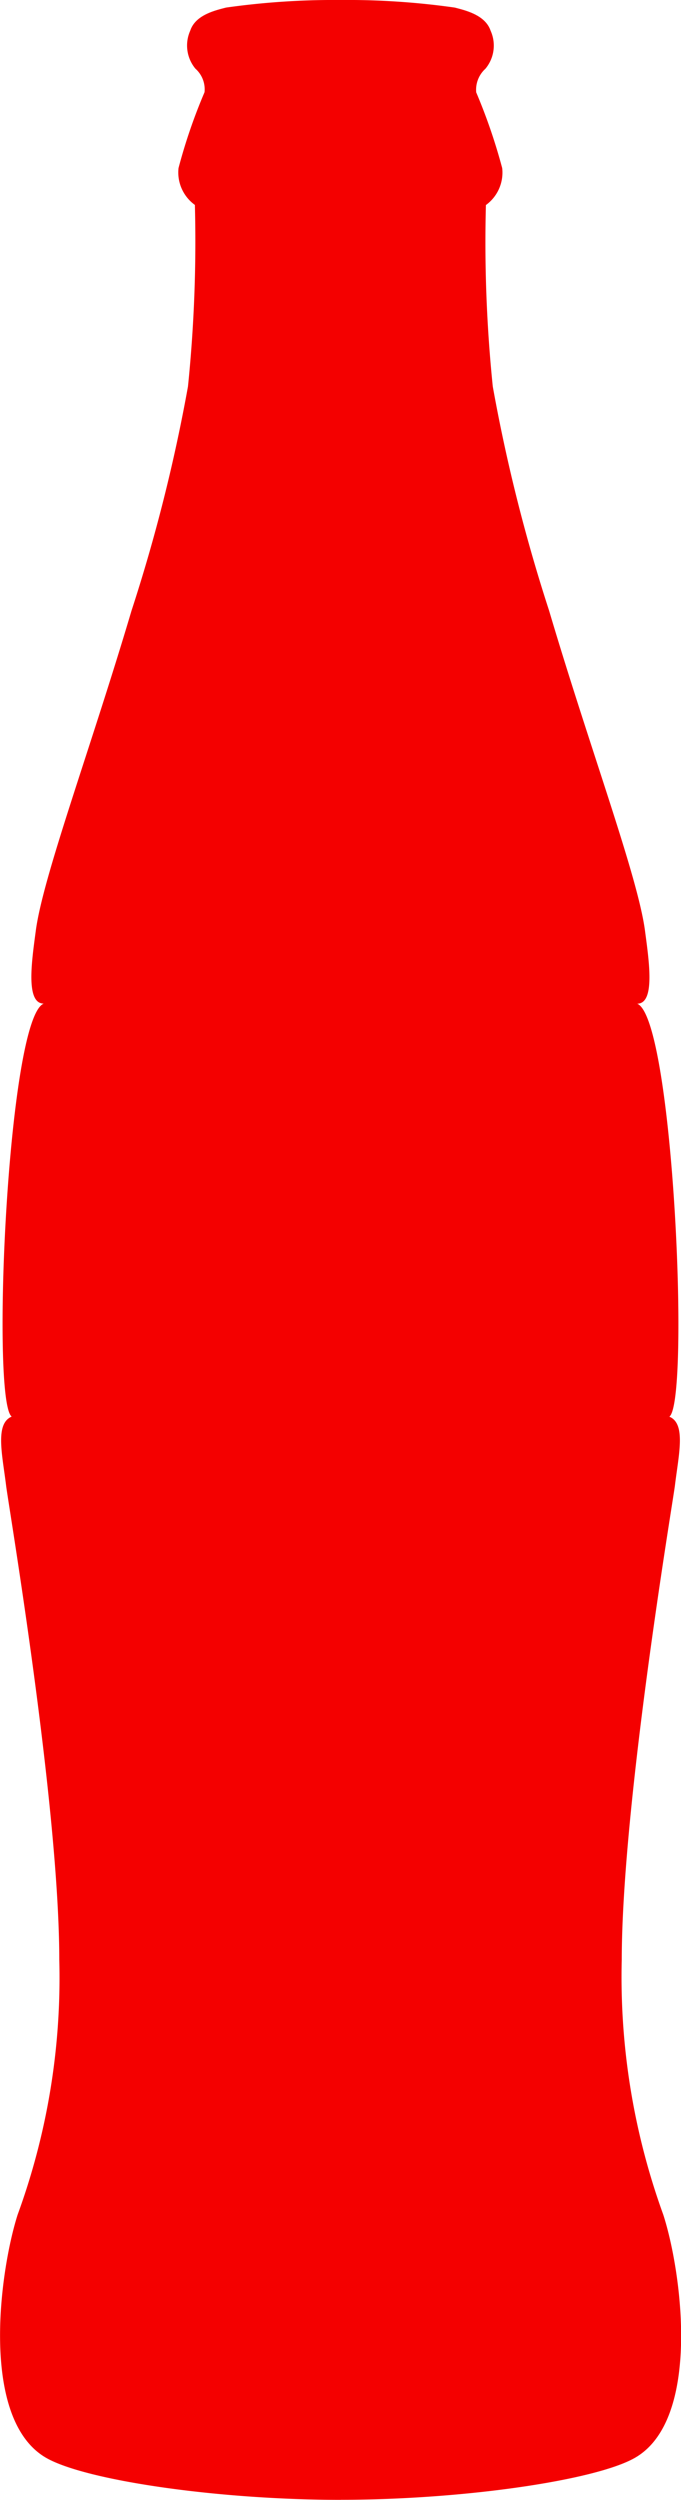 <svg id="Group_343" data-name="Group 343" xmlns="http://www.w3.org/2000/svg" width="23.573" height="86.501" viewBox="0 0 23.573 86.501">
  <path id="Path_10909" data-name="Path 10909" d="M540.9-74.5c4.207,0,8.794-.665,10.172-1.446,2.314-1.31,1.639-6.417.991-8.42a24.128,24.128,0,0,1-1.437-8.822c.006-5.371,1.757-15.757,1.84-16.4.129-1.075.394-2.145-.192-2.389.718-.533.141-13.78-1.113-14.29.631,0,.408-1.482.272-2.507-.242-1.875-1.9-6.294-3.32-11.087a58.588,58.588,0,0,1-1.951-7.76,48.975,48.975,0,0,1-.238-6.28,1.388,1.388,0,0,0,.564-1.277,19.654,19.654,0,0,0-.9-2.622.98.98,0,0,1,.318-.816,1.253,1.253,0,0,0,.18-1.318c-.184-.542-.857-.7-1.241-.8a26.447,26.447,0,0,0-3.953-.262,26.728,26.728,0,0,0-3.963.262c-.386.1-1.061.256-1.24.8a1.256,1.256,0,0,0,.179,1.314.956.956,0,0,1,.316.815,19.02,19.02,0,0,0-.9,2.623,1.385,1.385,0,0,0,.566,1.277,49.4,49.4,0,0,1-.239,6.281,58.532,58.532,0,0,1-1.955,7.76c-1.42,4.79-3.072,9.21-3.315,11.088-.136,1.023-.358,2.506.277,2.506-1.254.51-1.831,13.76-1.109,14.29-.585.246-.325,1.315-.193,2.392.076.642,1.838,11.031,1.84,16.4a23.882,23.882,0,0,1-1.442,8.824c-.636,2-1.309,7.11,1,8.42,1.386.784,5.968,1.446,10.183,1.446" transform="translate(-529.104 160.996)" fill="#f40000"/>
</svg>
